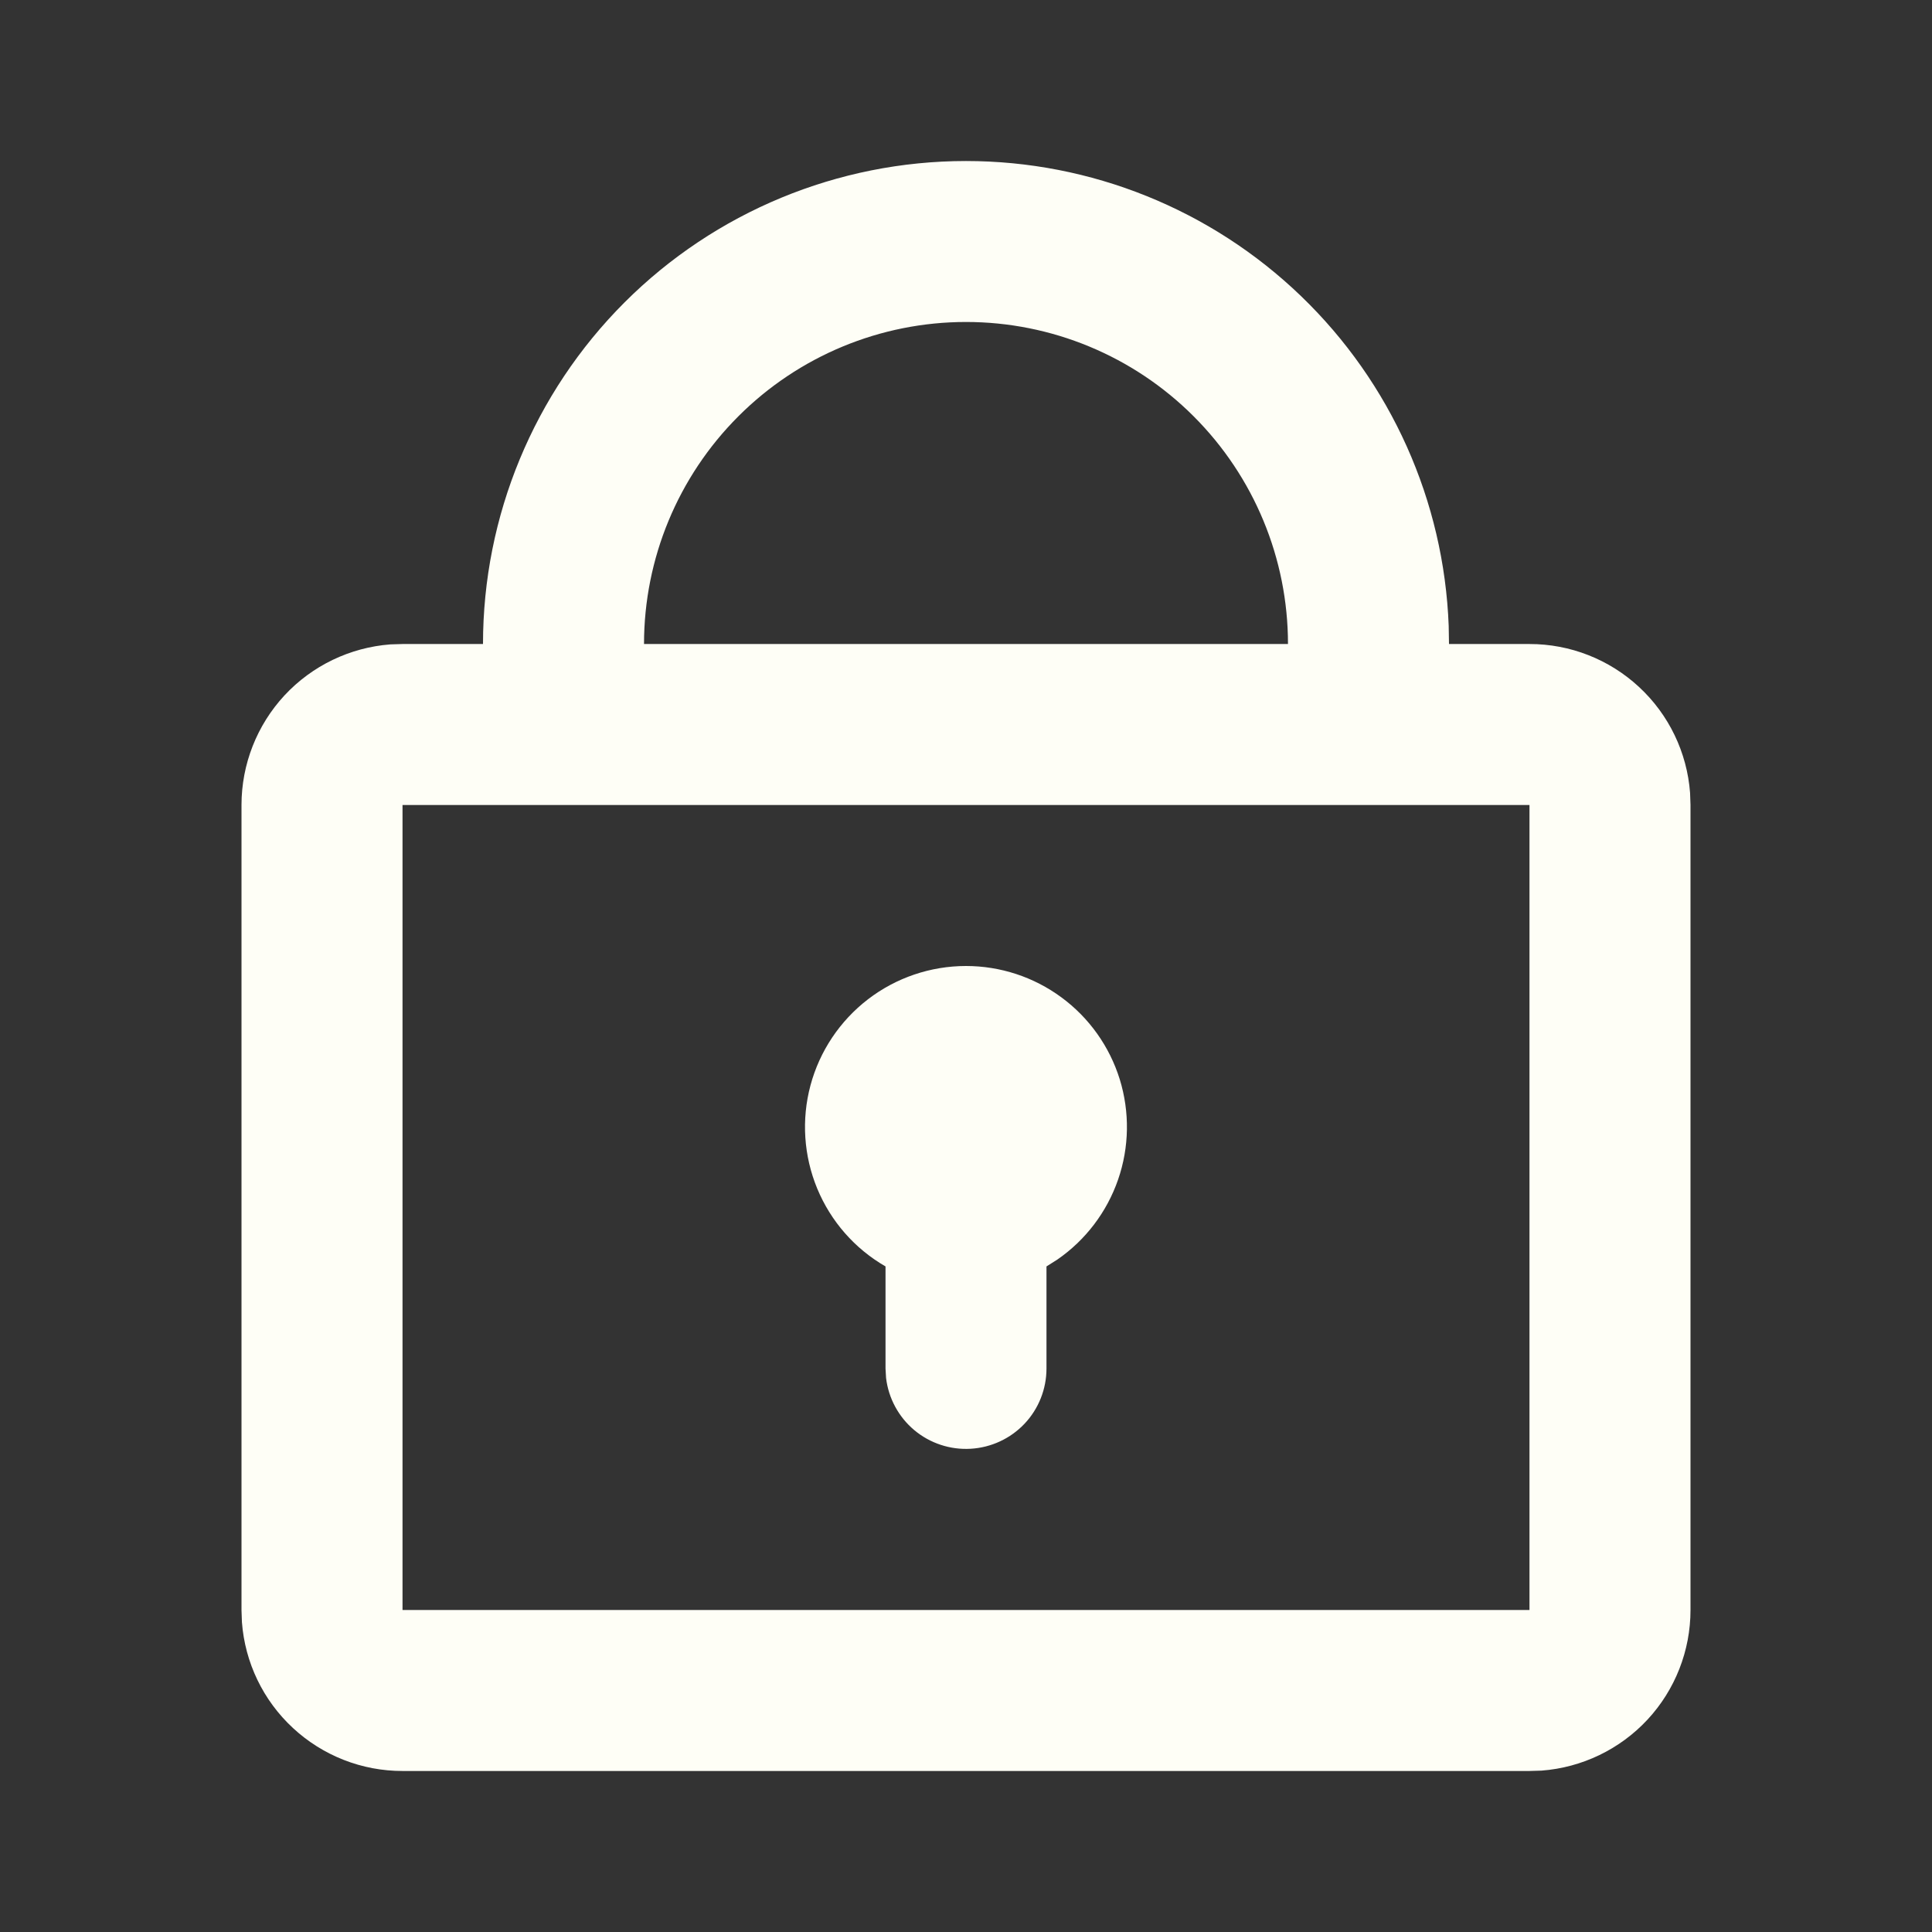 <svg width="32" height="32" viewBox="0 0 32 32" fill="none" xmlns="http://www.w3.org/2000/svg">
<rect x="0" y="0" width="32" height="32" fill="#333333" stroke="none"/>
<path d="M16 2.667C18.07 2.667 20.059 3.469 21.55 4.905C23.041 6.341 23.917 8.298 23.995 10.367L24 10.667H25.333C26.006 10.666 26.654 10.921 27.147 11.378C27.641 11.835 27.943 12.463 27.993 13.133L28 13.333V26.667C28 27.34 27.746 27.988 27.289 28.481C26.831 28.974 26.204 29.276 25.533 29.327L25.333 29.333H6.667C5.994 29.334 5.346 29.079 4.853 28.622C4.359 28.165 4.057 27.538 4.007 26.867L4 26.667V13.333C4 12.661 4.254 12.013 4.711 11.519C5.169 11.026 5.796 10.724 6.467 10.673L6.667 10.667H8C8 8.545 8.843 6.51 10.343 5.01C11.843 3.51 13.878 2.667 16 2.667ZM25.333 13.333H6.667V26.667H25.333V13.333ZM16 16C16.569 16 17.123 16.182 17.581 16.52C18.039 16.857 18.377 17.332 18.546 17.875C18.714 18.418 18.705 19.001 18.519 19.538C18.333 20.076 17.98 20.54 17.512 20.863L17.333 20.976V22.667C17.333 23.007 17.203 23.334 16.97 23.581C16.736 23.828 16.417 23.976 16.078 23.996C15.739 24.016 15.405 23.906 15.144 23.688C14.884 23.47 14.716 23.16 14.676 22.823L14.667 22.667V20.976C14.158 20.683 13.761 20.23 13.536 19.687C13.312 19.145 13.272 18.544 13.424 17.977C13.576 17.41 13.911 16.909 14.377 16.551C14.842 16.194 15.413 16 16 16ZM16 5.333C14.585 5.333 13.229 5.895 12.229 6.896C11.229 7.896 10.667 9.252 10.667 10.667H21.333C21.333 9.252 20.771 7.896 19.771 6.896C18.771 5.895 17.415 5.333 16 5.333Z" fill="#FEFEF6"/>
</svg>
